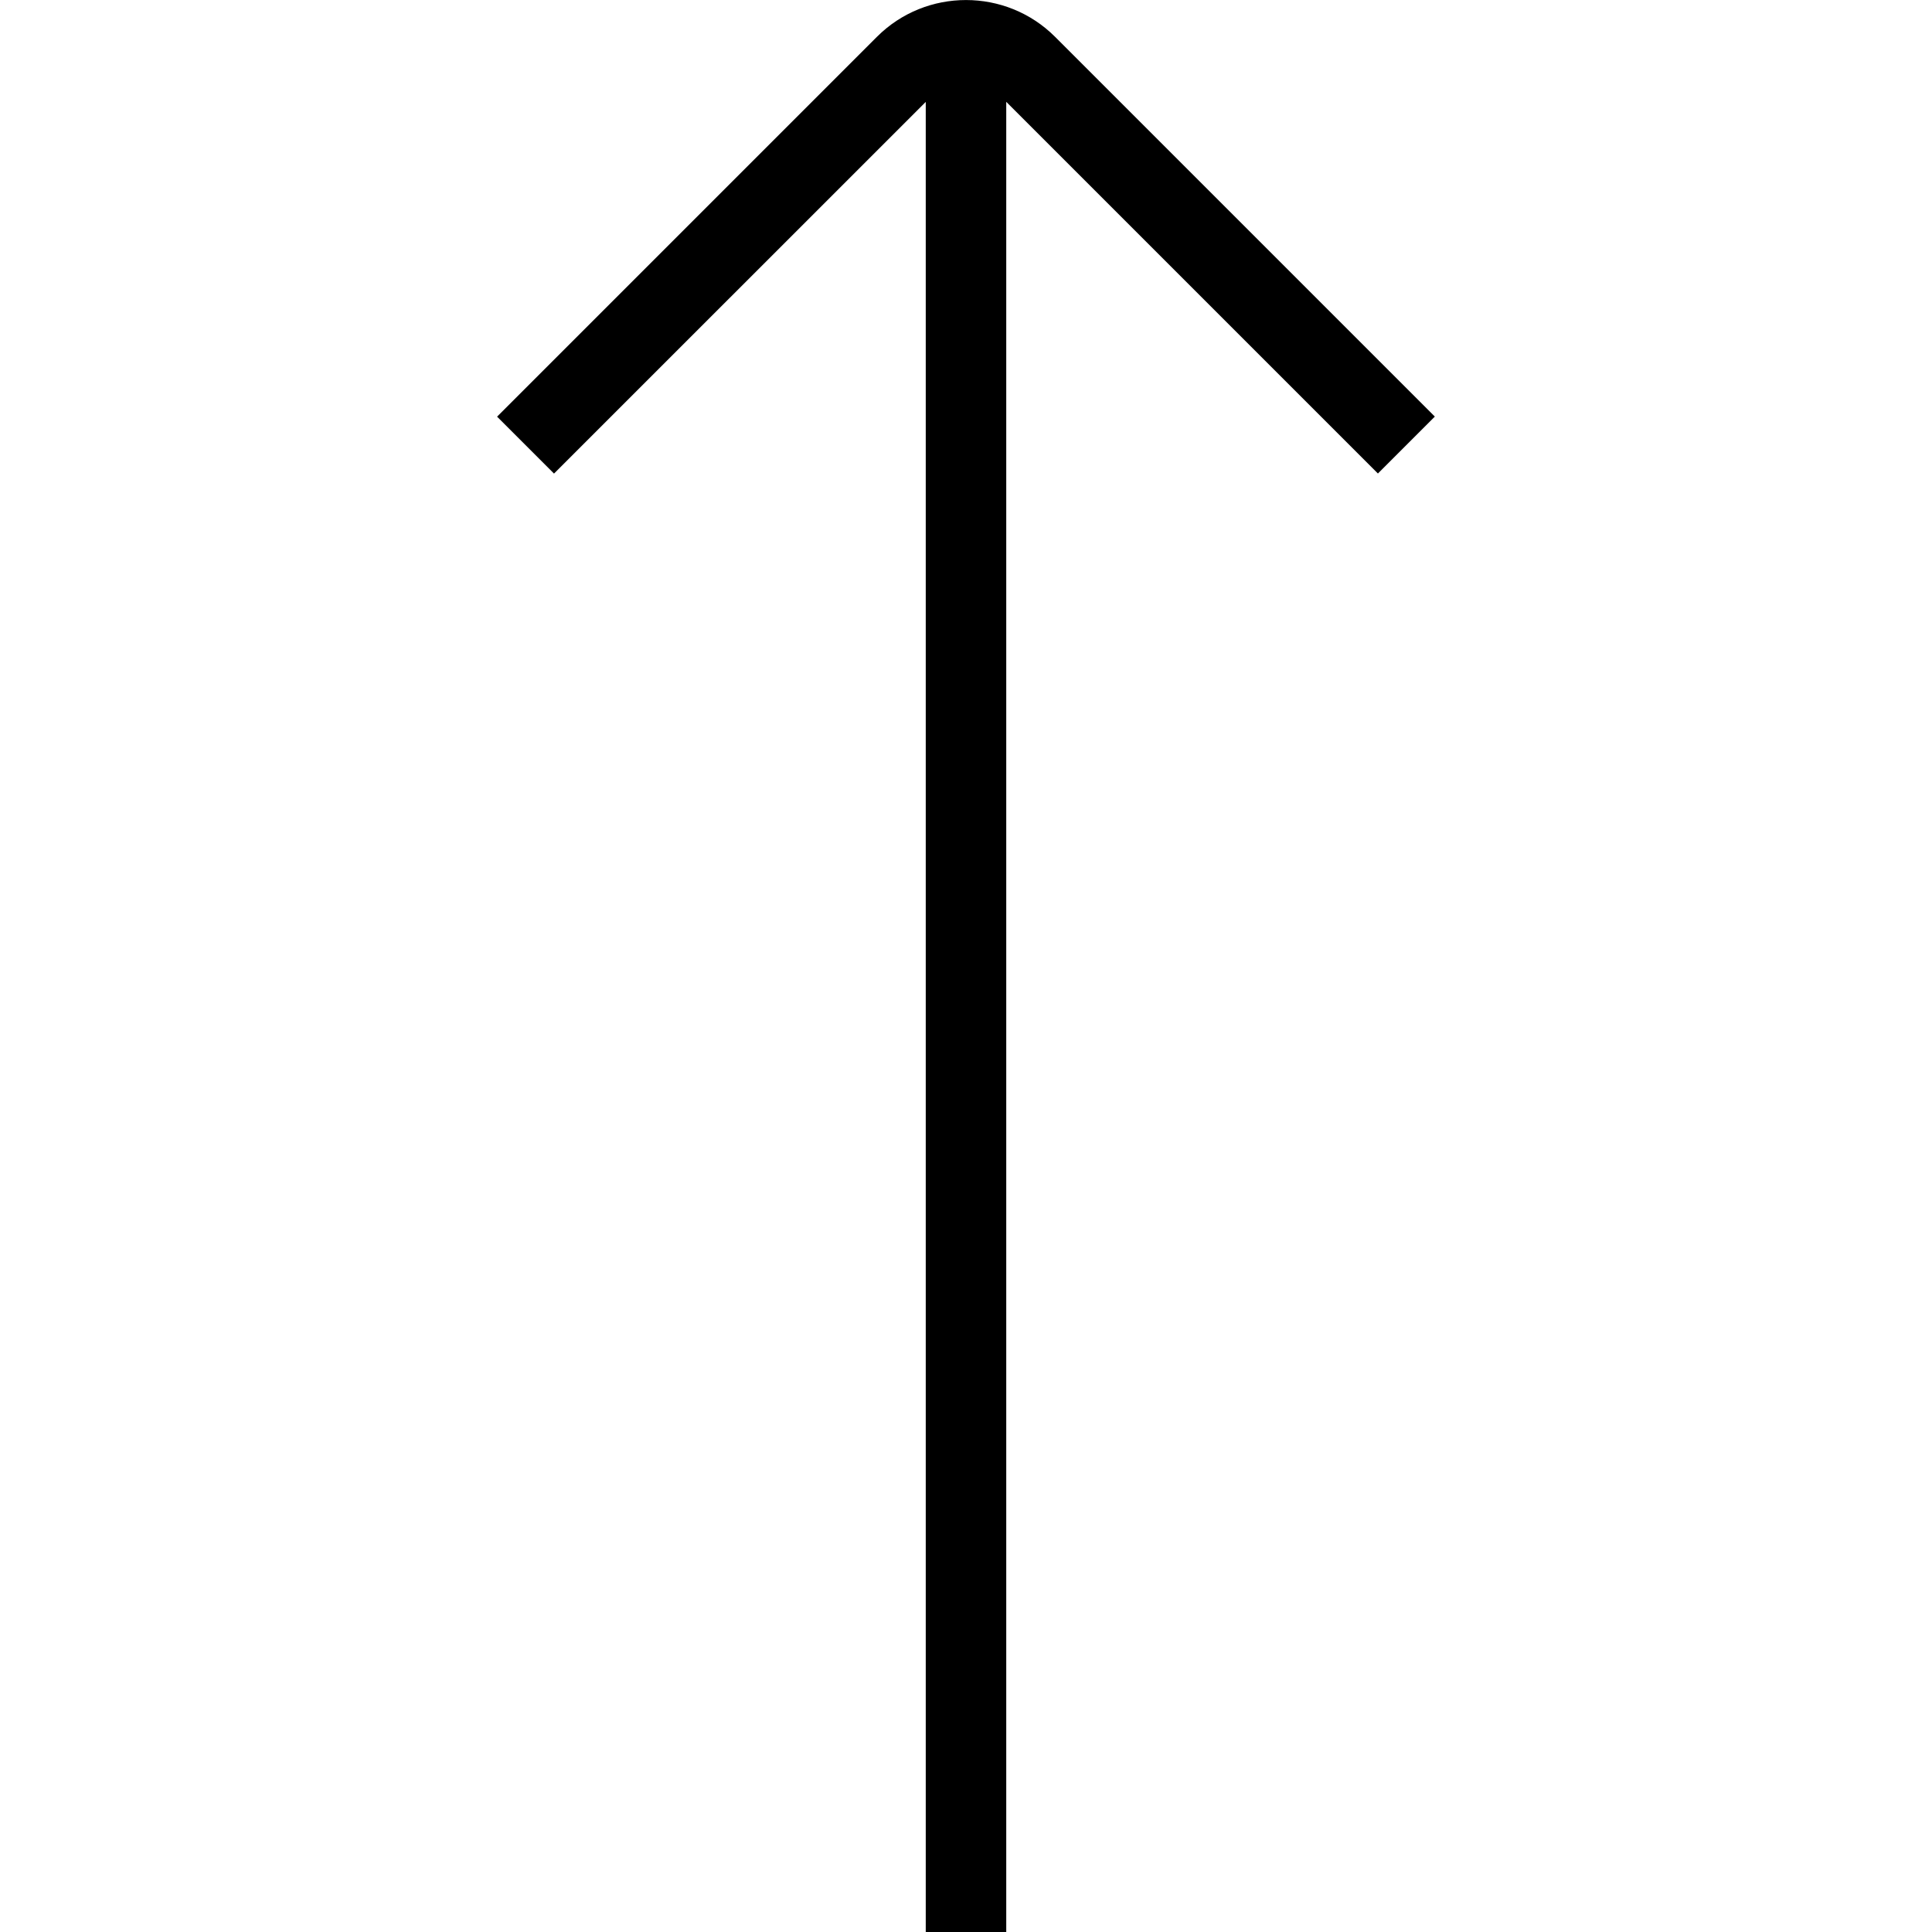<svg xmlns="http://www.w3.org/2000/svg" id="Layer_1" data-name="Layer 1" viewBox="0 0 24 24"><path d="m17.824,5.175L13.107.458c-.608-.609-1.604-.611-2.214,0l-4.718,4.718.707.707L11.5,1.266v22.734h1V1.265l4.617,4.617.707-.707Z"></path></svg>
